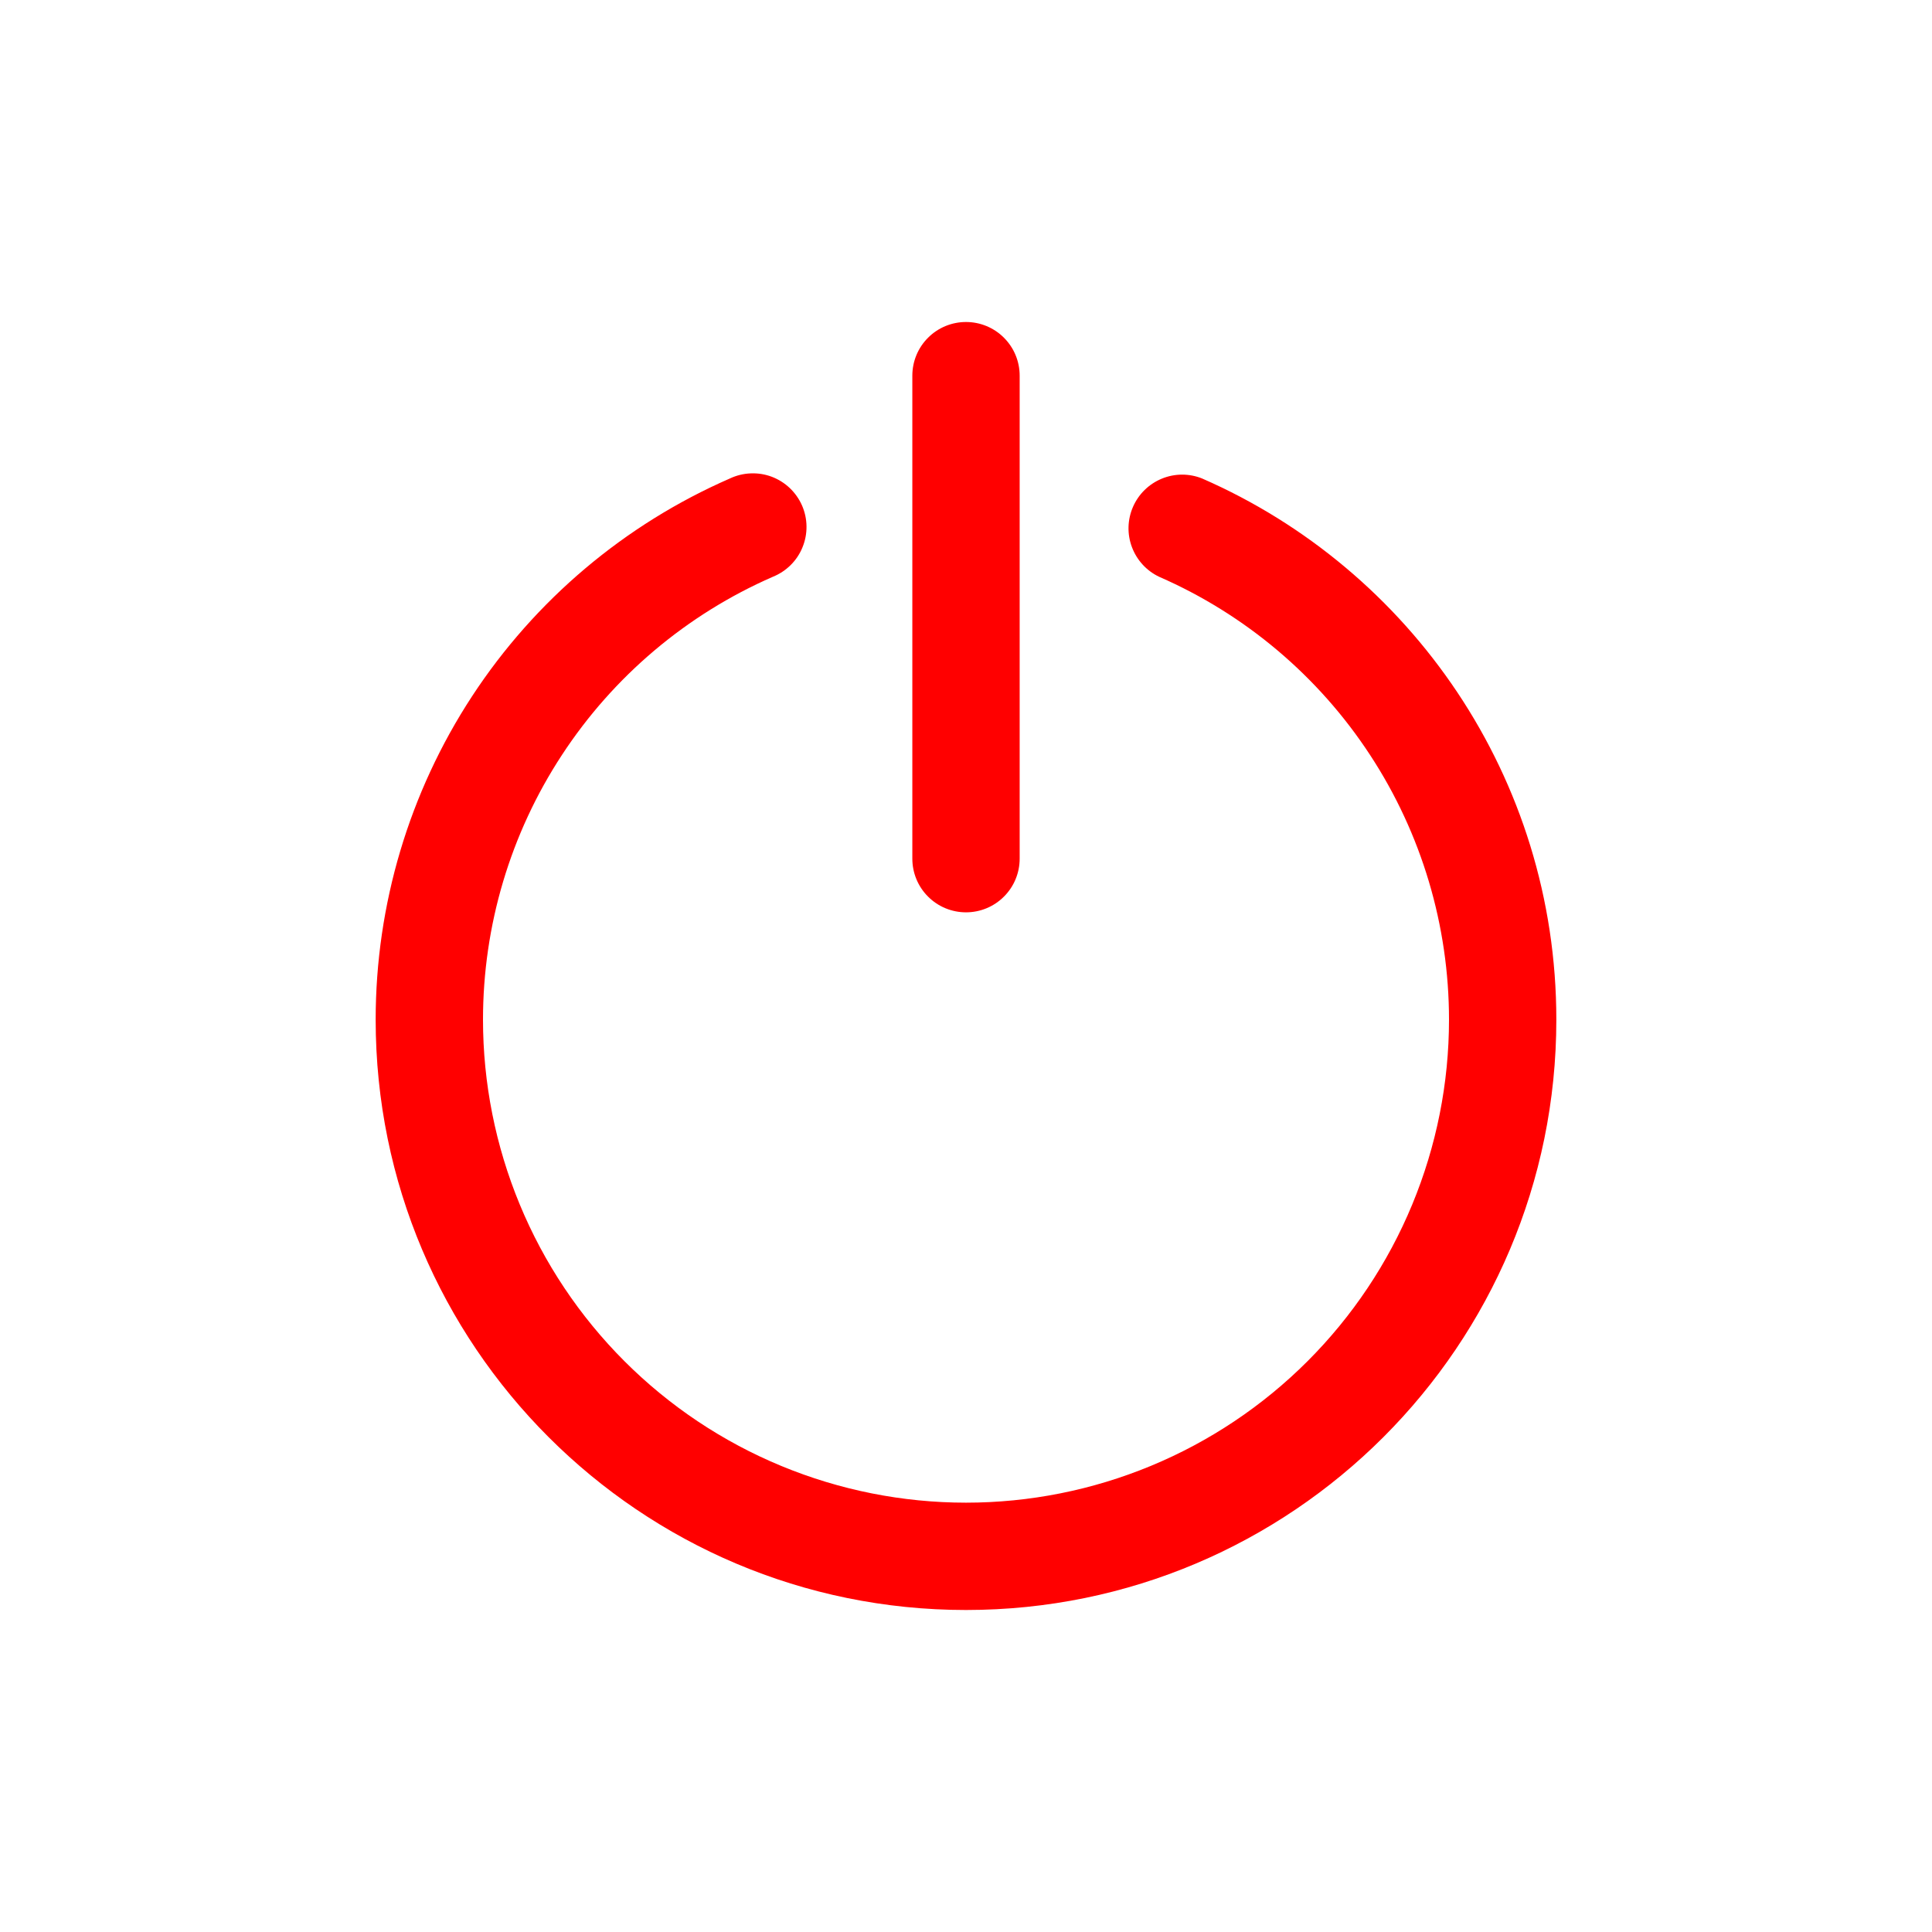 <svg width="36" height="36" viewBox="0 0 36 36" fill="none" xmlns="http://www.w3.org/2000/svg">
<path d="M19 7C19 6.735 18.895 6.48 18.707 6.293C18.52 6.105 18.265 6 18 6C17.735 6 17.48 6.105 17.293 6.293C17.105 6.48 17 6.735 17 7V16C17 16.265 17.105 16.52 17.293 16.707C17.48 16.895 17.735 17 18 17C18.265 17 18.52 16.895 18.707 16.707C18.895 16.52 19 16.265 19 16V7ZM14.4 10.748C14.524 10.698 14.637 10.624 14.732 10.53C14.828 10.435 14.903 10.323 14.953 10.199C15.004 10.075 15.03 9.942 15.028 9.808C15.027 9.674 14.998 9.542 14.945 9.42C14.891 9.297 14.813 9.186 14.716 9.094C14.619 9.002 14.504 8.93 14.379 8.883C14.253 8.836 14.12 8.815 13.986 8.821C13.852 8.826 13.721 8.859 13.6 8.916C11.638 9.773 9.969 11.183 8.796 12.974C7.624 14.765 7 16.859 7 19C7 25.075 11.925 30 18 30C24.075 30 29 25.075 29 19C29 14.488 26.283 10.612 22.4 8.916C22.159 8.819 21.889 8.82 21.649 8.919C21.408 9.018 21.216 9.206 21.112 9.444C21.008 9.682 21 9.952 21.092 10.195C21.183 10.438 21.365 10.637 21.6 10.748C23.205 11.449 24.571 12.603 25.53 14.069C26.49 15.534 27 17.248 27 19C27 20.182 26.767 21.352 26.315 22.444C25.863 23.536 25.2 24.528 24.364 25.364C23.528 26.2 22.536 26.863 21.444 27.315C20.352 27.767 19.182 28 18 28C16.818 28 15.648 27.767 14.556 27.315C13.464 26.863 12.472 26.2 11.636 25.364C10.8 24.528 10.137 23.536 9.685 22.444C9.233 21.352 9 20.182 9 19C9 17.248 9.51 15.534 10.47 14.069C11.429 12.603 12.795 11.449 14.4 10.748V10.748Z" fill="#FF0000"/>
</svg>

